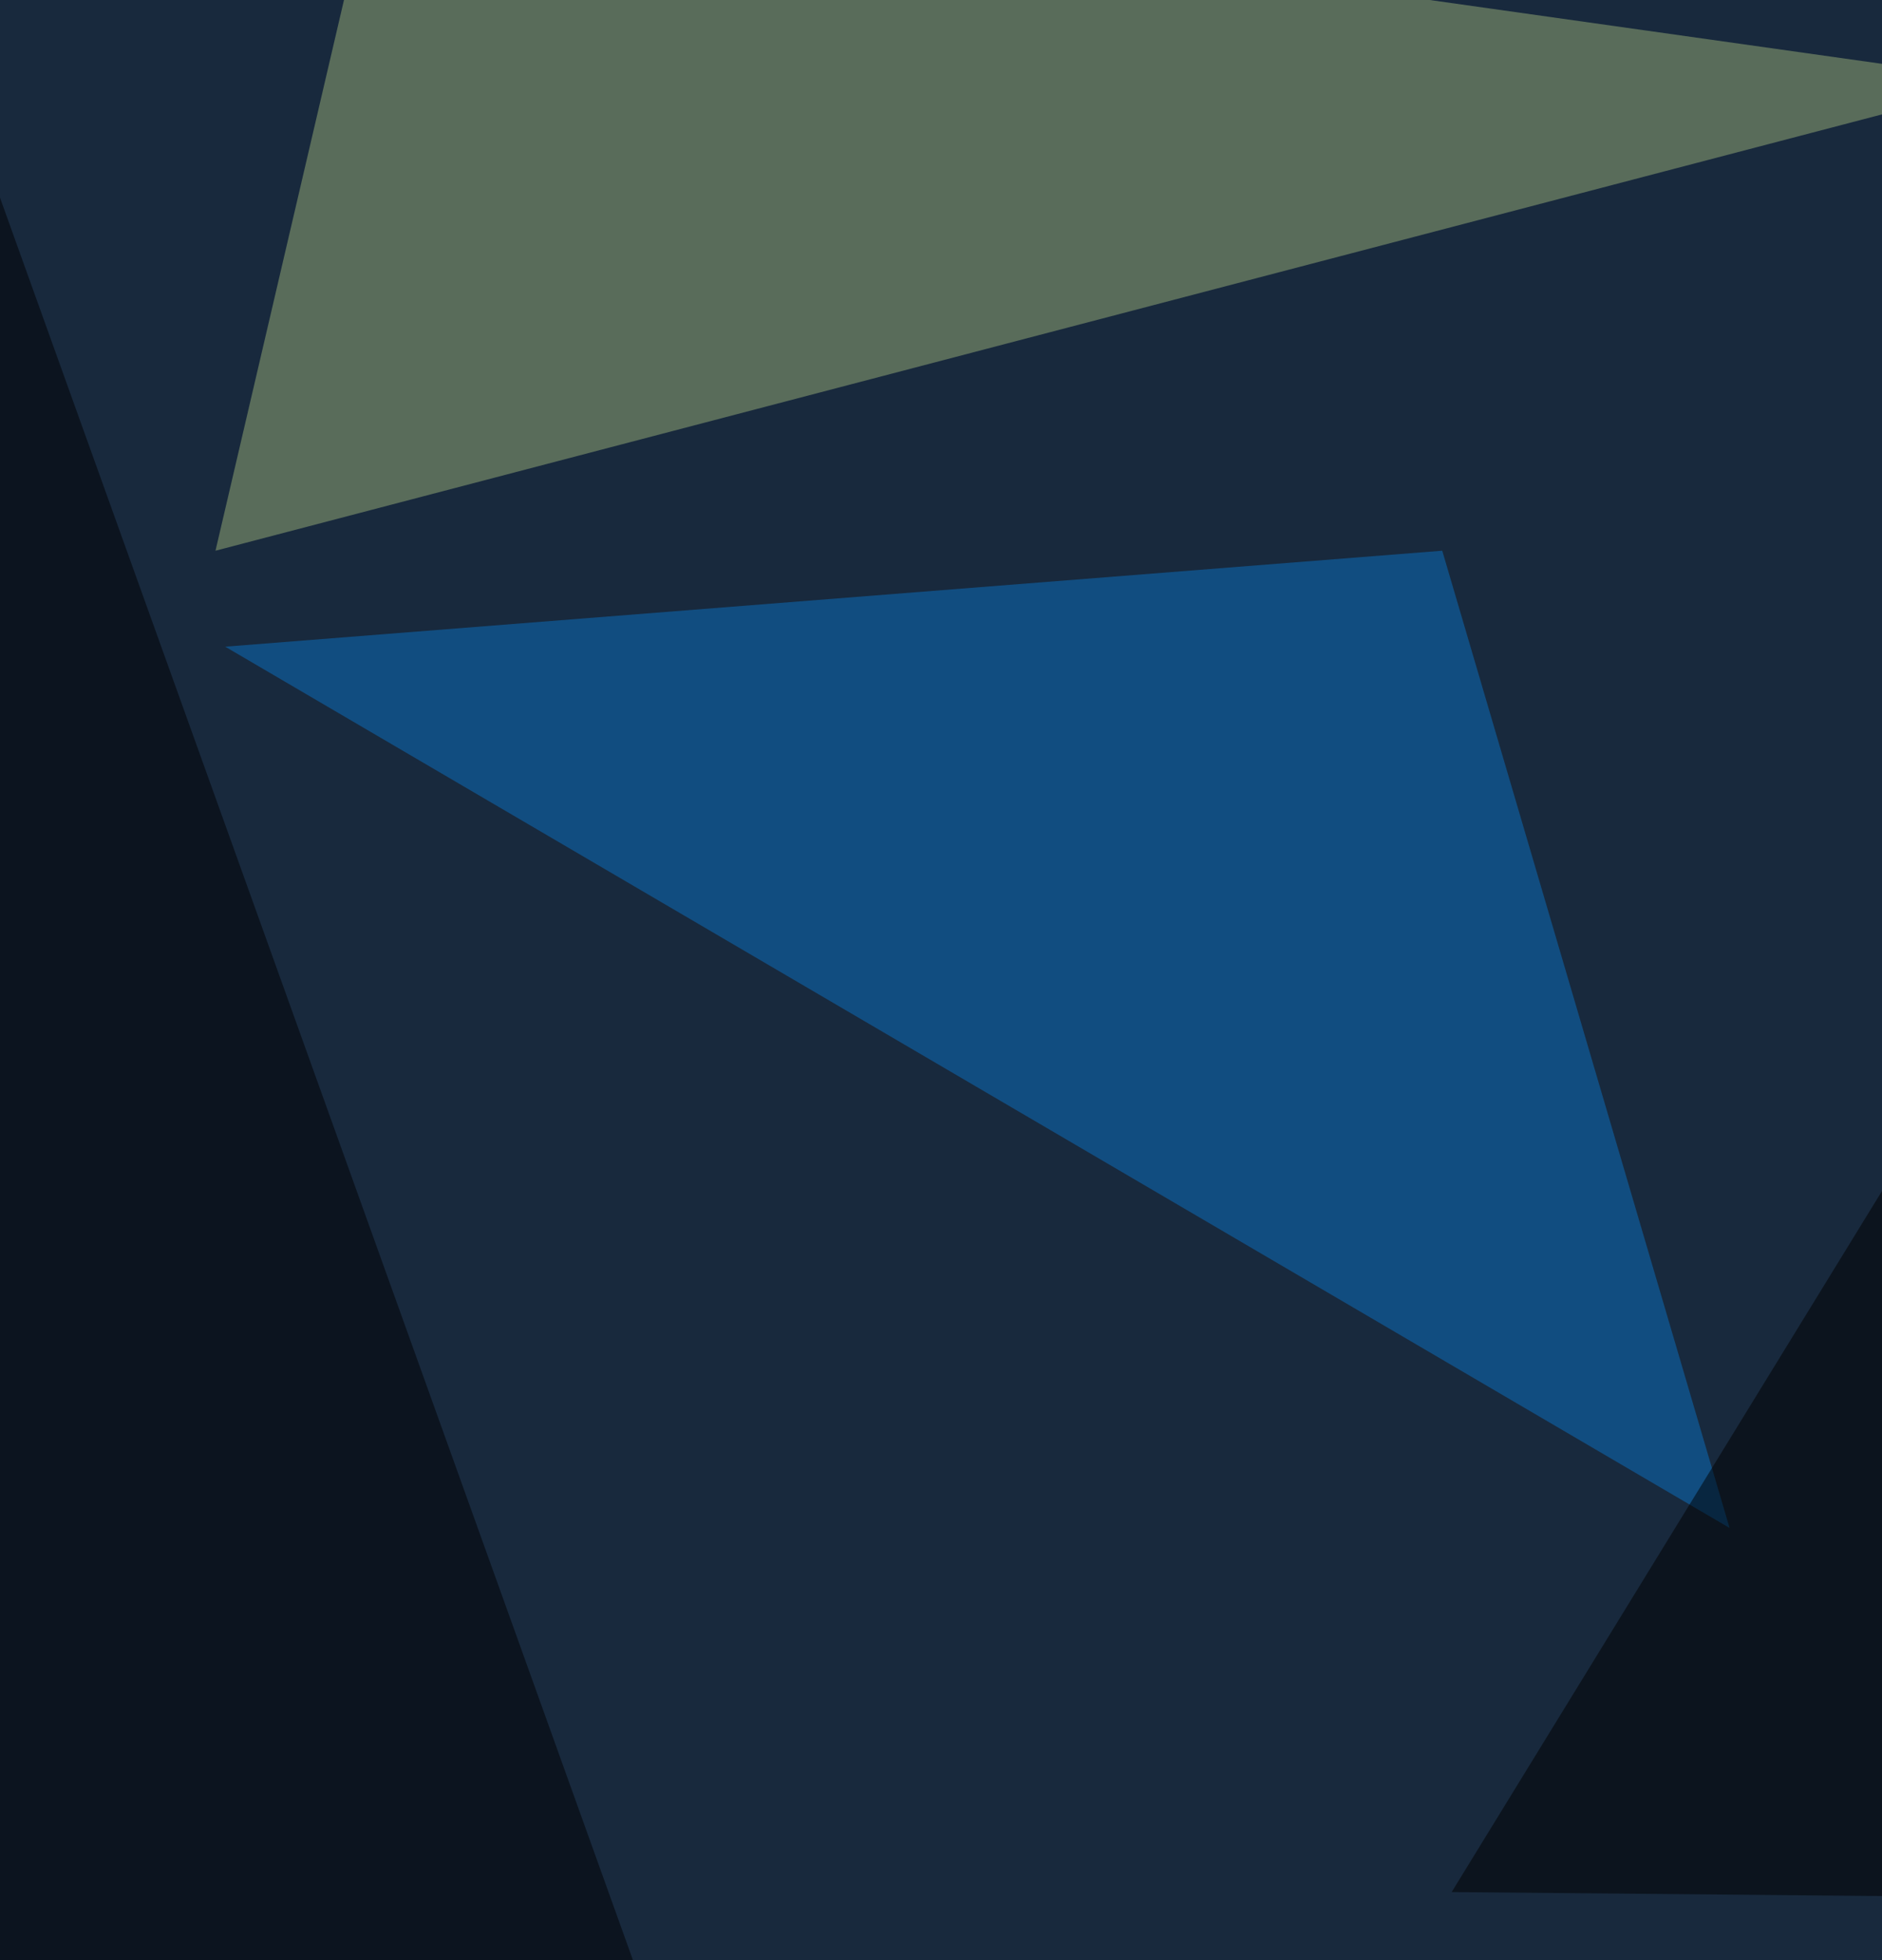 <svg xmlns="http://www.w3.org/2000/svg" width="600" height="625" ><filter id="a"><feGaussianBlur stdDeviation="55"/></filter><rect width="100%" height="100%" fill="#18293d"/><g filter="url(#a)"><g fill-opacity=".5"><path fill="#9bb178" d="M120.7-47.3L640 26 68.7 175.6z"/><path fill="#0b73c4" d="M551.4 487.2l-479.6-281 388-30.6z"/><path d="M462.8 603.3L759 120.7l39.7 485.7z"/><path fill="#000003" d="M-19.9 7.6l284.1 791.2-311.5 30.5z"/></g></g></svg>